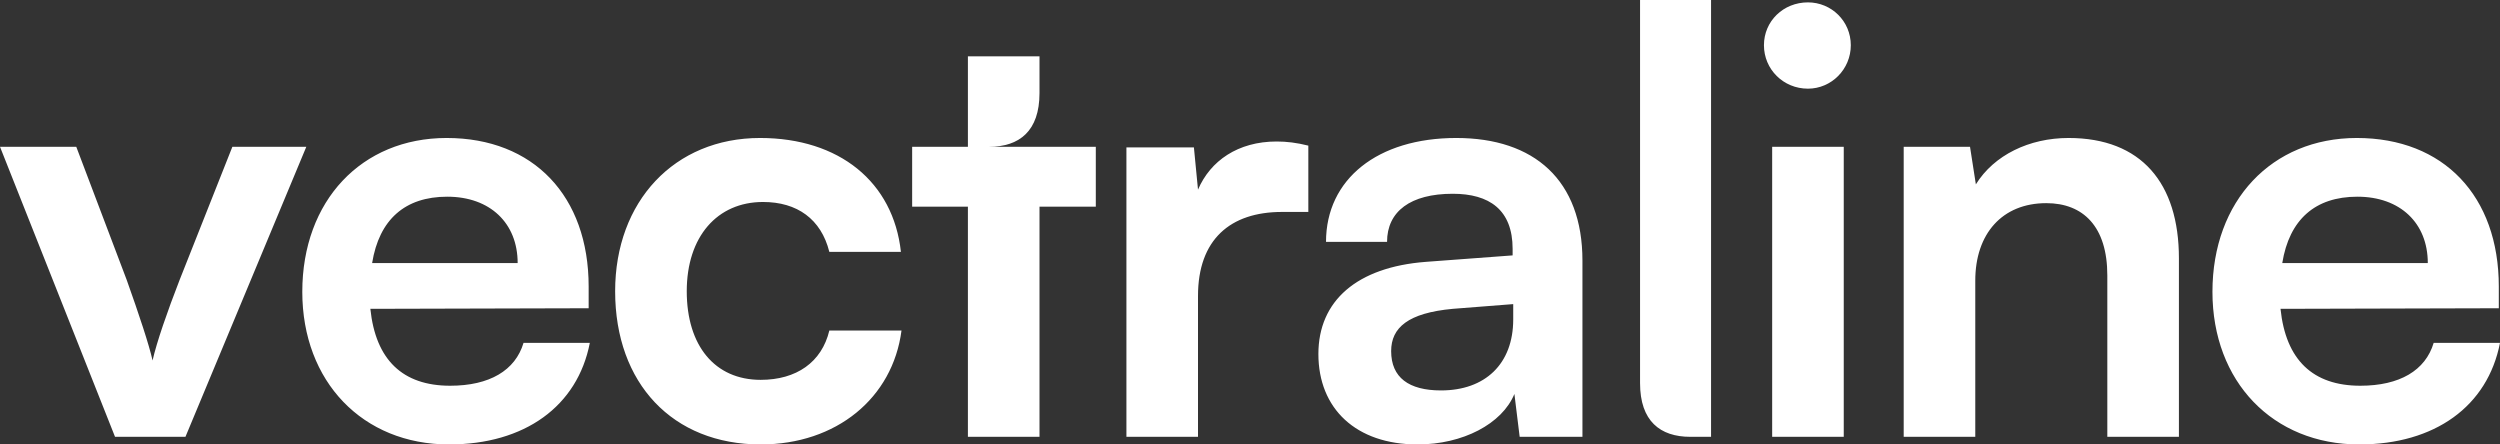 <svg width="180" height="32" viewBox="0 0 180 32" fill="none" xmlns="http://www.w3.org/2000/svg">
<rect x="0" y="0" width="180" height="32" fill="#333333" stroke="none"/>
<path d="M8.282 31.451H13.352L22.055 10.568H16.731L12.929 20.163C12.041 22.446 11.28 24.645 10.985 25.955C10.732 24.814 10.014 22.658 9.126 20.163L5.491 10.568H0L8.282 31.451ZM32.327 32C37.778 32 41.58 29.252 42.467 24.688H37.694C37.102 26.674 35.243 27.773 32.412 27.773C28.989 27.773 27.047 25.912 26.666 22.236L42.383 22.194V20.63C42.383 14.12 38.413 9.935 32.158 9.935C26.032 9.935 21.765 14.458 21.765 21.01C21.765 27.478 26.117 32 32.327 32ZM32.201 14.162C35.284 14.162 37.271 16.064 37.271 18.939H26.793C27.3 15.81 29.158 14.162 32.201 14.162ZM64.908 23.8H59.712C59.163 26.083 57.345 27.349 54.768 27.349C51.473 27.349 49.446 24.898 49.446 20.968C49.446 17.036 51.642 14.543 54.937 14.543C57.388 14.543 59.12 15.767 59.712 18.135H64.866C64.318 13.105 60.43 9.935 54.725 9.935C48.558 9.935 44.29 14.5 44.29 20.968C44.29 27.604 48.43 32 54.768 32C60.219 32 64.275 28.661 64.908 23.8ZM94.2 10.485C93.355 10.273 92.637 10.188 91.918 10.188C89.13 10.188 87.143 11.582 86.256 13.655L85.961 10.611H81.102V31.451H86.256V21.306C86.256 17.247 88.58 15.26 92.299 15.26H94.2V10.485ZM102.064 32C105.318 32 108.15 30.52 109.037 28.366L109.416 31.451H113.936V18.768C113.936 12.977 110.472 9.935 104.852 9.935C99.192 9.935 95.473 12.894 95.473 17.416H99.868C99.868 15.219 101.557 13.951 104.6 13.951C107.219 13.951 108.909 15.091 108.909 17.924V18.388L102.656 18.854C97.712 19.235 94.924 21.644 94.924 25.49C94.924 29.421 97.629 32 102.064 32ZM103.755 28.111C101.431 28.111 100.163 27.18 100.163 25.279C100.163 23.588 101.388 22.532 104.6 22.236L108.952 21.896V22.996C108.952 26.209 106.924 28.111 103.755 28.111ZM123.196 31.451V0.002H118.084V27.587C118.084 30.312 119.526 31.451 121.702 31.451H123.196ZM130.173 6.384C131.862 6.384 133.258 4.989 133.258 3.256C133.258 1.523 131.862 0.171 130.173 0.171C128.398 0.171 127.004 1.523 127.004 3.256C127.004 4.989 128.398 6.384 130.173 6.384ZM127.596 31.451H132.75V10.568H127.596V31.451ZM142.22 31.451V20.206C142.22 16.824 144.163 14.627 147.332 14.627C149.995 14.627 151.727 16.317 151.727 19.825V31.451H156.882V18.599C156.882 13.189 154.177 9.935 148.938 9.935C146.107 9.935 143.573 11.161 142.262 13.274L141.841 10.568H137.066V31.451H142.22ZM169.859 32C175.308 32 179.112 29.252 179.999 24.688H175.224C174.632 26.674 172.774 27.773 169.943 27.773C166.521 27.773 164.577 25.912 164.197 22.236L179.914 22.194V20.63C179.914 14.12 175.943 9.935 169.69 9.935C163.564 9.935 159.296 14.458 159.296 21.01C159.296 27.478 163.647 32 169.859 32ZM169.731 14.162C172.816 14.162 174.801 16.064 174.801 18.939H164.323C164.83 15.81 166.69 14.162 169.731 14.162Z" fill="#FFFFFF"/>
<path d="M74.844 31.451V14.879H78.898V10.568H71.224C73.4 10.568 74.844 9.43 74.844 6.705V4.058H69.689V10.568H65.675V14.879H69.689V31.451H74.844Z" fill="#FFFFFF"/>
</svg>
